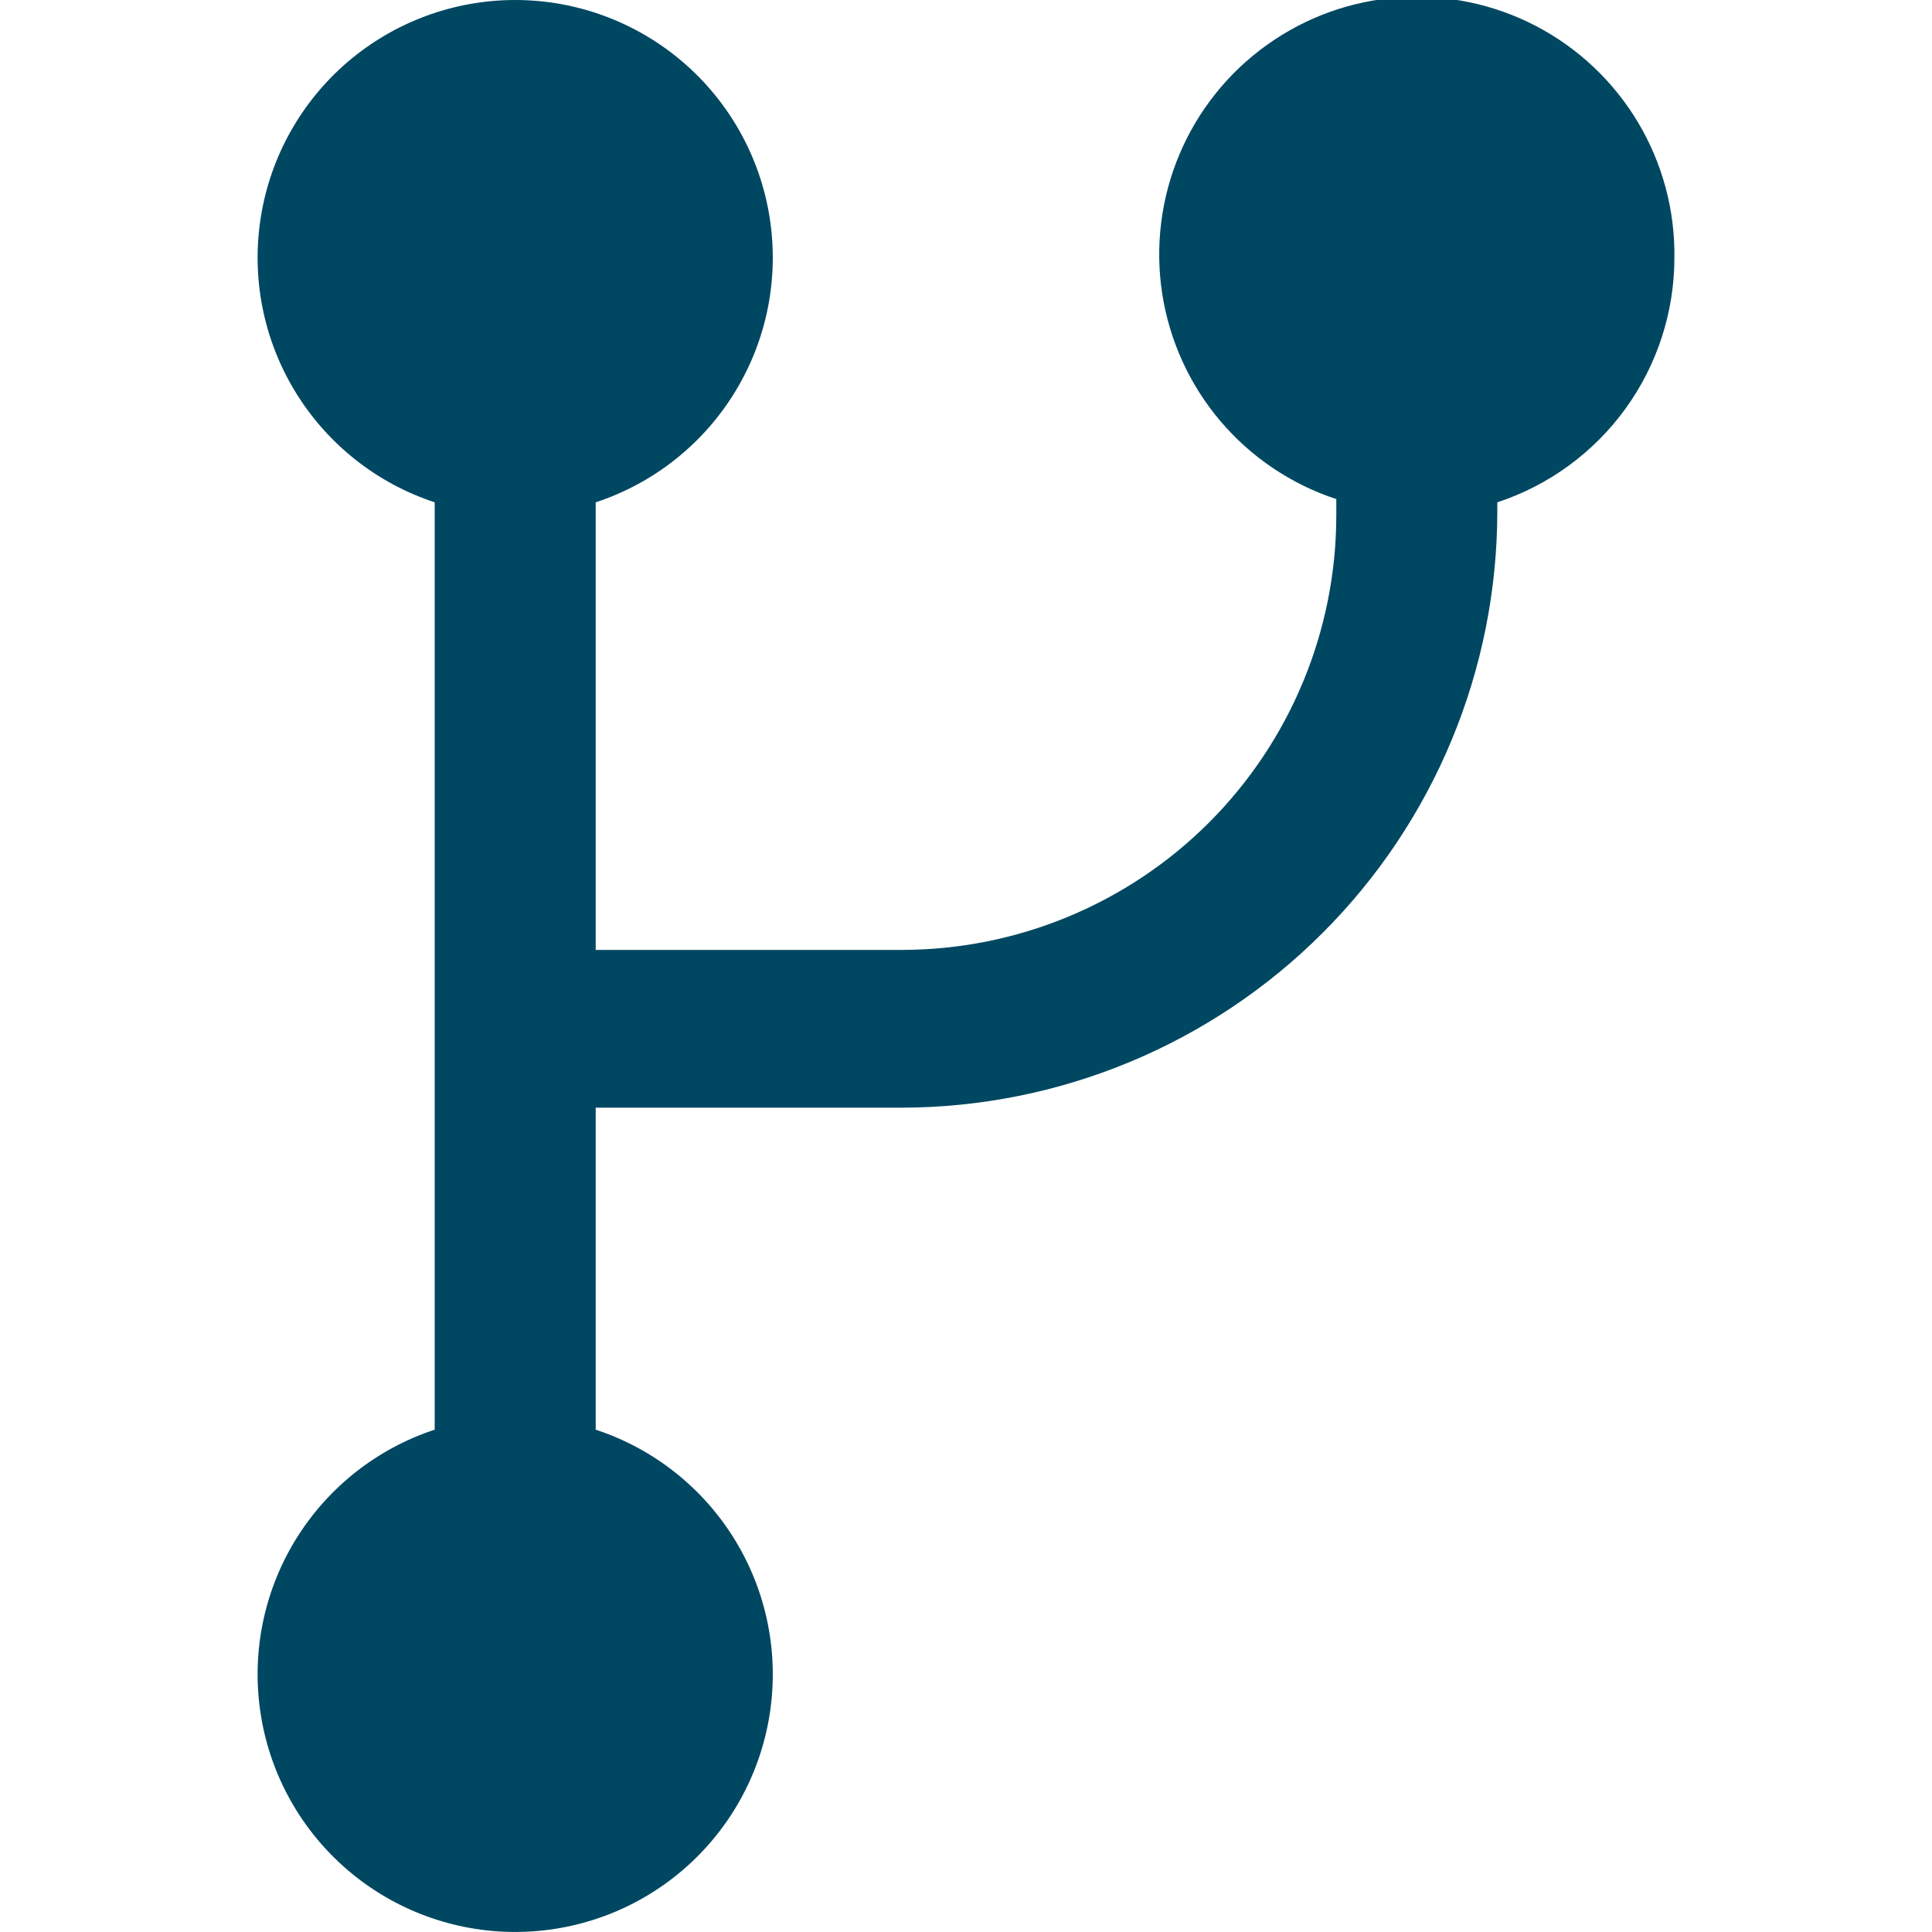 <svg width="48" height="48" viewBox="0 0 48 48" fill="none" xmlns="http://www.w3.org/2000/svg">
<g clip-path="url(#clip0_338_6675)">
<path d="M41.6 6.4C41.615 5.217 41.301 4.054 40.695 3.039C40.088 2.023 39.212 1.196 38.164 0.648C37.116 0.101 35.937 -0.146 34.757 -0.064C33.577 0.018 32.443 0.425 31.481 1.113C30.518 1.8 29.765 2.741 29.305 3.83C28.845 4.92 28.695 6.115 28.873 7.284C29.052 8.454 29.55 9.551 30.314 10.454C31.078 11.357 32.077 12.03 33.2 12.4V12.8C33.2 15.664 32.062 18.411 30.037 20.437C28.011 22.462 25.264 23.6 22.4 23.6H14.8V12.48C16.246 12.004 17.474 11.029 18.266 9.729C19.058 8.43 19.36 6.89 19.119 5.388C18.879 3.885 18.11 2.517 16.952 1.53C15.794 0.543 14.322 0 12.8 0C11.278 0 9.806 0.543 8.648 1.53C7.49 2.517 6.721 3.885 6.481 5.388C6.24 6.89 6.542 8.43 7.334 9.729C8.126 11.029 9.354 12.004 10.8 12.48V35.52C9.354 35.995 8.126 36.971 7.334 38.27C6.542 39.57 6.24 41.109 6.481 42.612C6.721 44.115 7.49 45.483 8.648 46.47C9.806 47.457 11.278 47.999 12.8 47.999C14.322 47.999 15.794 47.457 16.952 46.47C18.11 45.483 18.879 44.115 19.119 42.612C19.36 41.109 19.058 39.57 18.266 38.27C17.474 36.971 16.246 35.995 14.8 35.52V27.52H22.4C26.324 27.515 30.085 25.954 32.859 23.179C35.634 20.405 37.195 16.643 37.2 12.72V12.48C38.48 12.059 39.595 11.244 40.385 10.153C41.175 9.061 41.6 7.748 41.6 6.4Z" fill="#004762"/>
</g>
<defs>
<clipPath id="clip0_338_6675">
<rect width="48" height="48" fill="white"/>
</clipPath>
</defs>
</svg>
